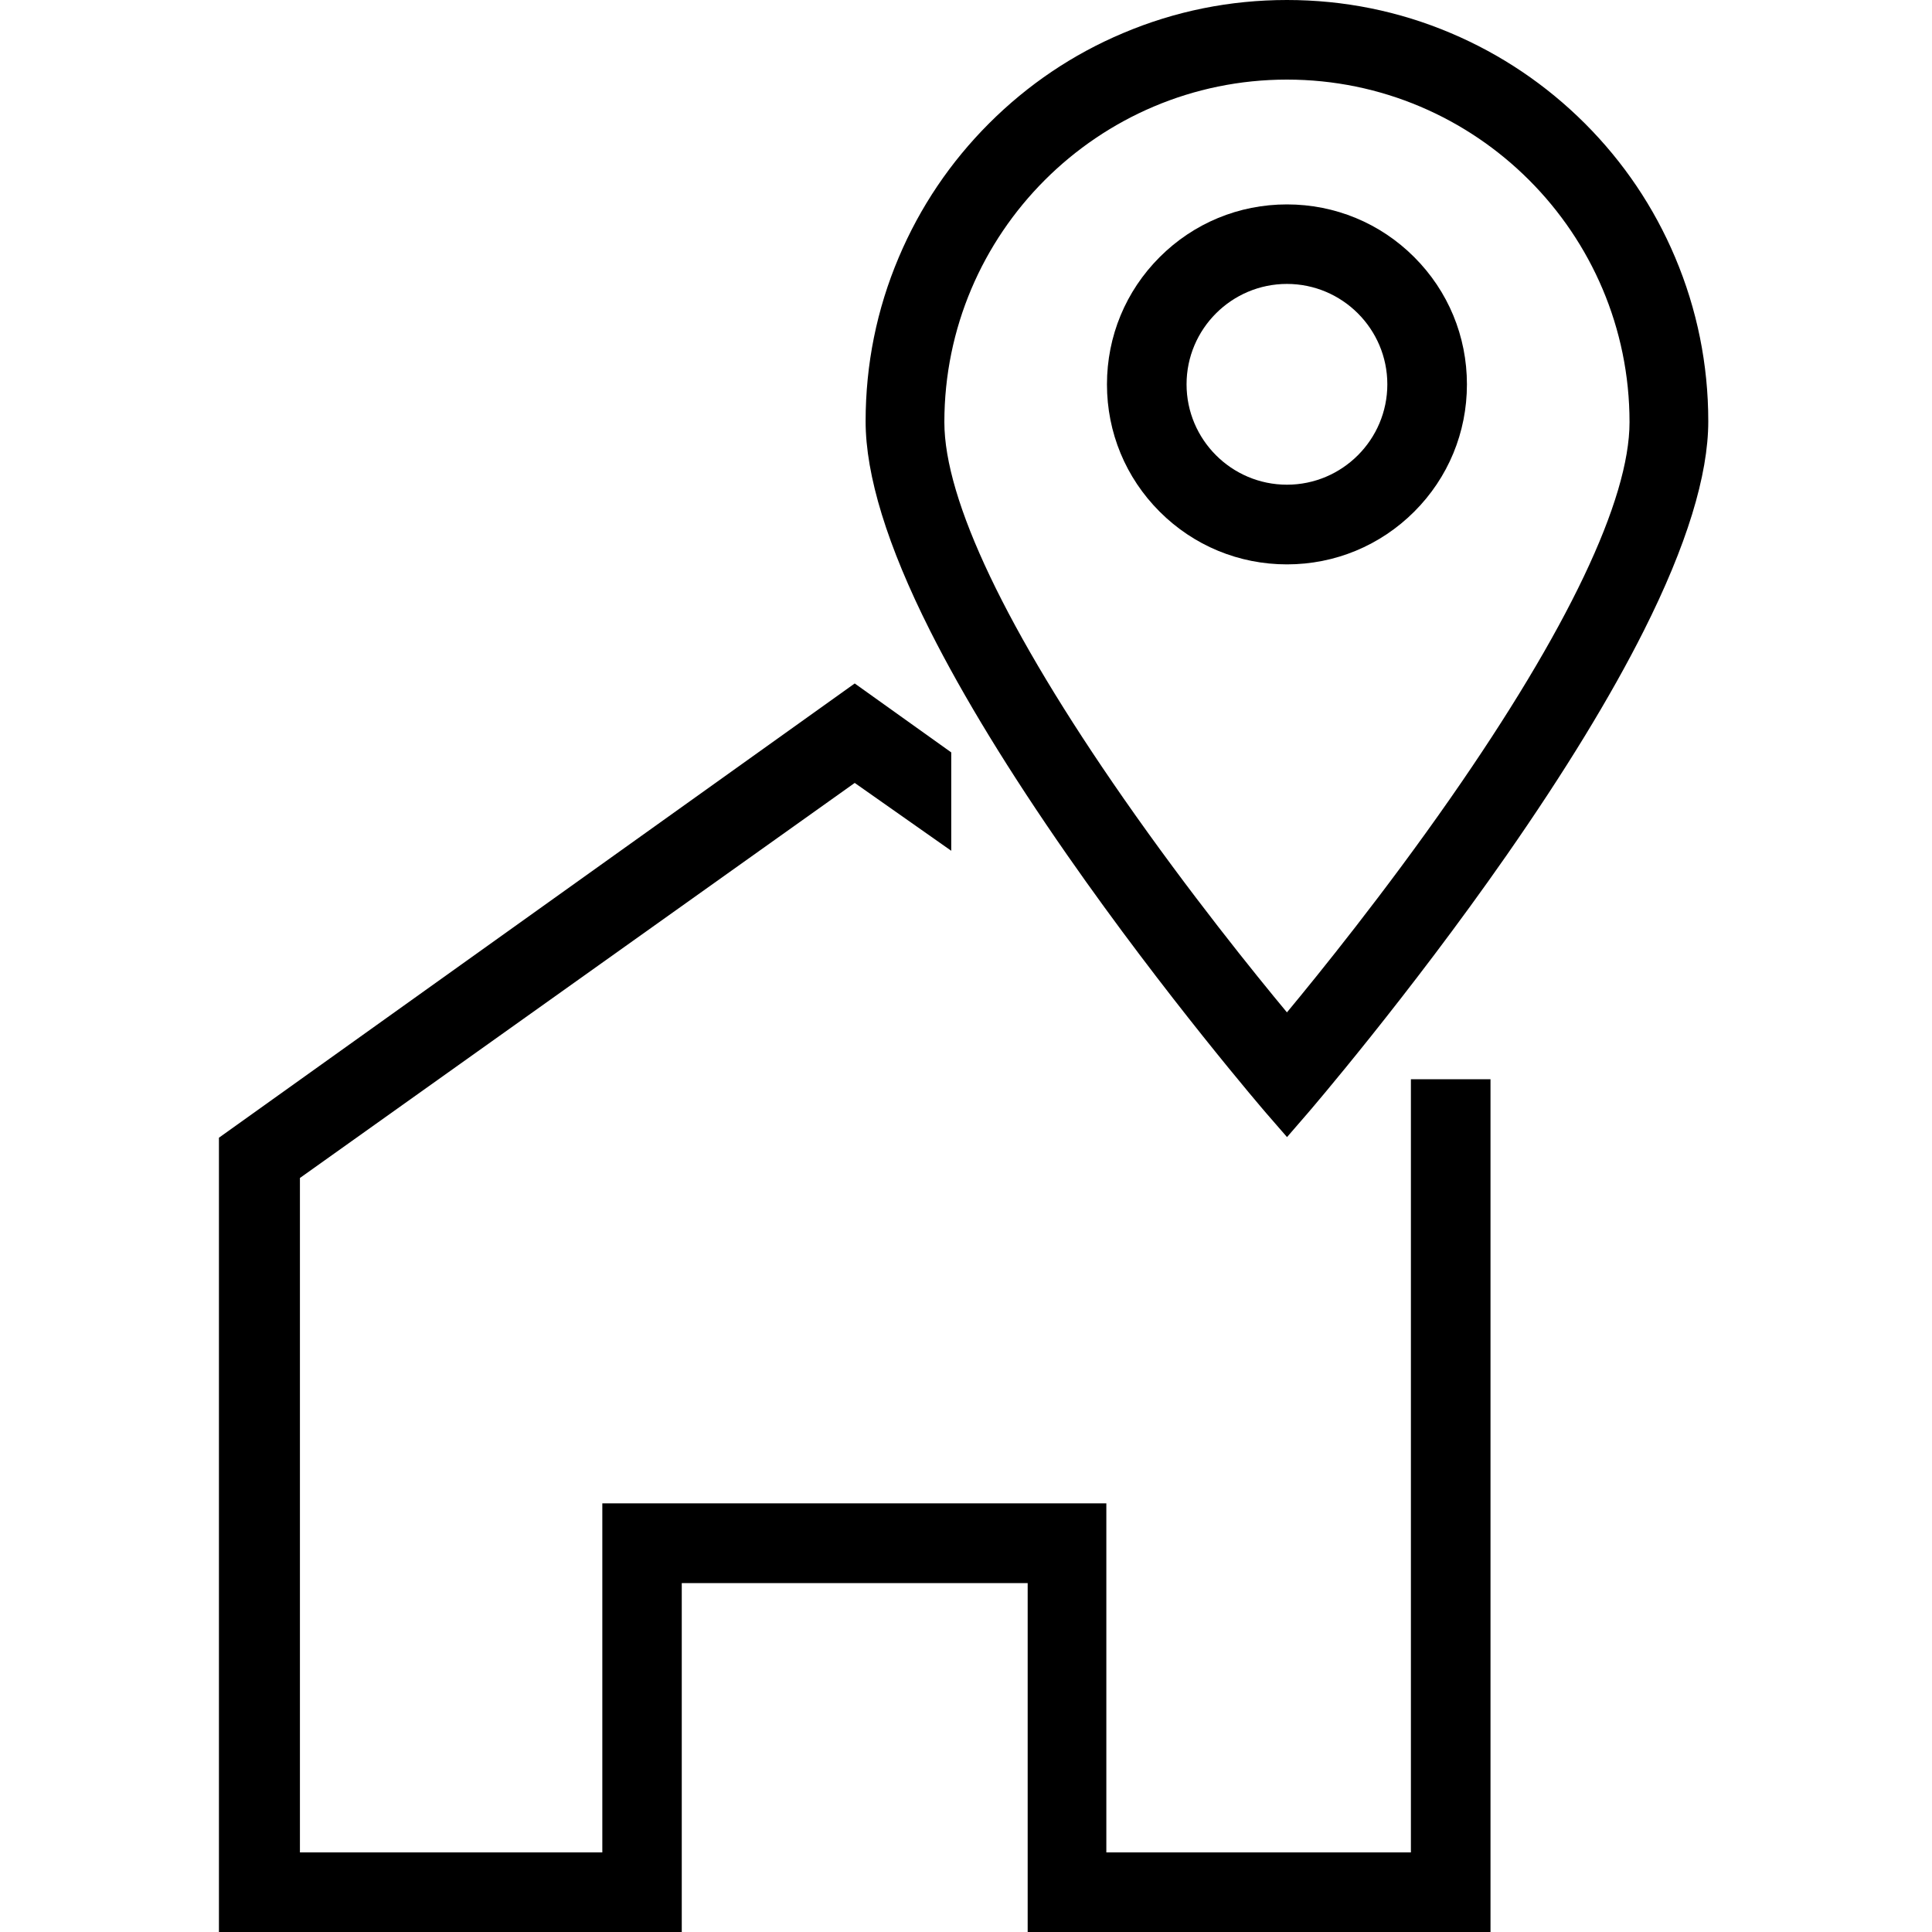 <svg id="iconModuleRealEstateLocator" data-name="Real Estate Locator Icon" xmlns="http://www.w3.org/2000/svg" viewBox="0 0 25 25" height="130" width="130"><defs></defs>
	<title>Real Estate Locator</title>
	<g transform="translate(2.833,0)">
		<polyline style="fill:currentcolor;" points="15.424,13.965 15.424,23.97 11.483,23.97 11.483,19.453 4.961,19.453 4.961,23.97 1.048,23.97 1.048,15.243 8.227,10.131 9.476,11.009 9.476,9.736 8.227,8.844 0,14.722 0,25 5.989,25 5.989,20.485 10.465,20.485 10.465,25 16.454,25 16.454,13.965 	"></polyline>
		<path style="fill:currentcolor;" d="M13.55,14.402c-0.013-0.015-1.302-1.513-2.57-3.333c-0.749-1.075-1.347-2.053-1.778-2.908 c-0.554-1.1-0.834-2.011-0.834-2.709c0-0.736,0.144-1.45,0.429-2.122C9.072,2.68,9.465,2.097,9.965,1.597 c0.501-0.501,1.083-0.894,1.733-1.168C12.37,0.144,13.084,0,13.82,0s1.45,0.144,2.122,0.429c0.649,0.275,1.232,0.668,1.733,1.168 c0.501,0.501,0.894,1.084,1.168,1.733c0.284,0.672,0.429,1.386,0.429,2.122c0,0.698-0.281,1.61-0.834,2.709 c-0.43,0.855-1.028,1.833-1.777,2.908c-1.269,1.821-2.557,3.318-2.57,3.333l-0.27,0.312L13.55,14.402z M13.82,1.03 c-2.444,0-4.433,1.989-4.433,4.433c0,1.007,0.803,2.692,2.321,4.871c0.847,1.216,1.706,2.278,2.112,2.766 c0.406-0.489,1.265-1.551,2.112-2.766c1.519-2.179,2.321-3.864,2.321-4.871C18.253,3.018,16.264,1.03,13.82,1.03z"></path>
		<path style="fill:currentcolor;" d="M13.82,7.303c-0.622,0-1.207-0.242-1.647-0.682c-0.44-0.44-0.682-1.025-0.682-1.647c0-0.622,0.242-1.207,0.682-1.647 c0.44-0.44,1.025-0.682,1.647-0.682c0.622,0,1.207,0.242,1.647,0.682c0.44,0.44,0.682,1.025,0.682,1.647 c0,0.622-0.242,1.207-0.682,1.647C15.027,7.06,14.442,7.303,13.82,7.303z M13.82,3.674c-0.716,0-1.299,0.583-1.299,1.299 s0.583,1.299,1.299,1.299c0.716,0,1.299-0.583,1.299-1.299S14.536,3.674,13.82,3.674z"></path>
	</g>
</svg>